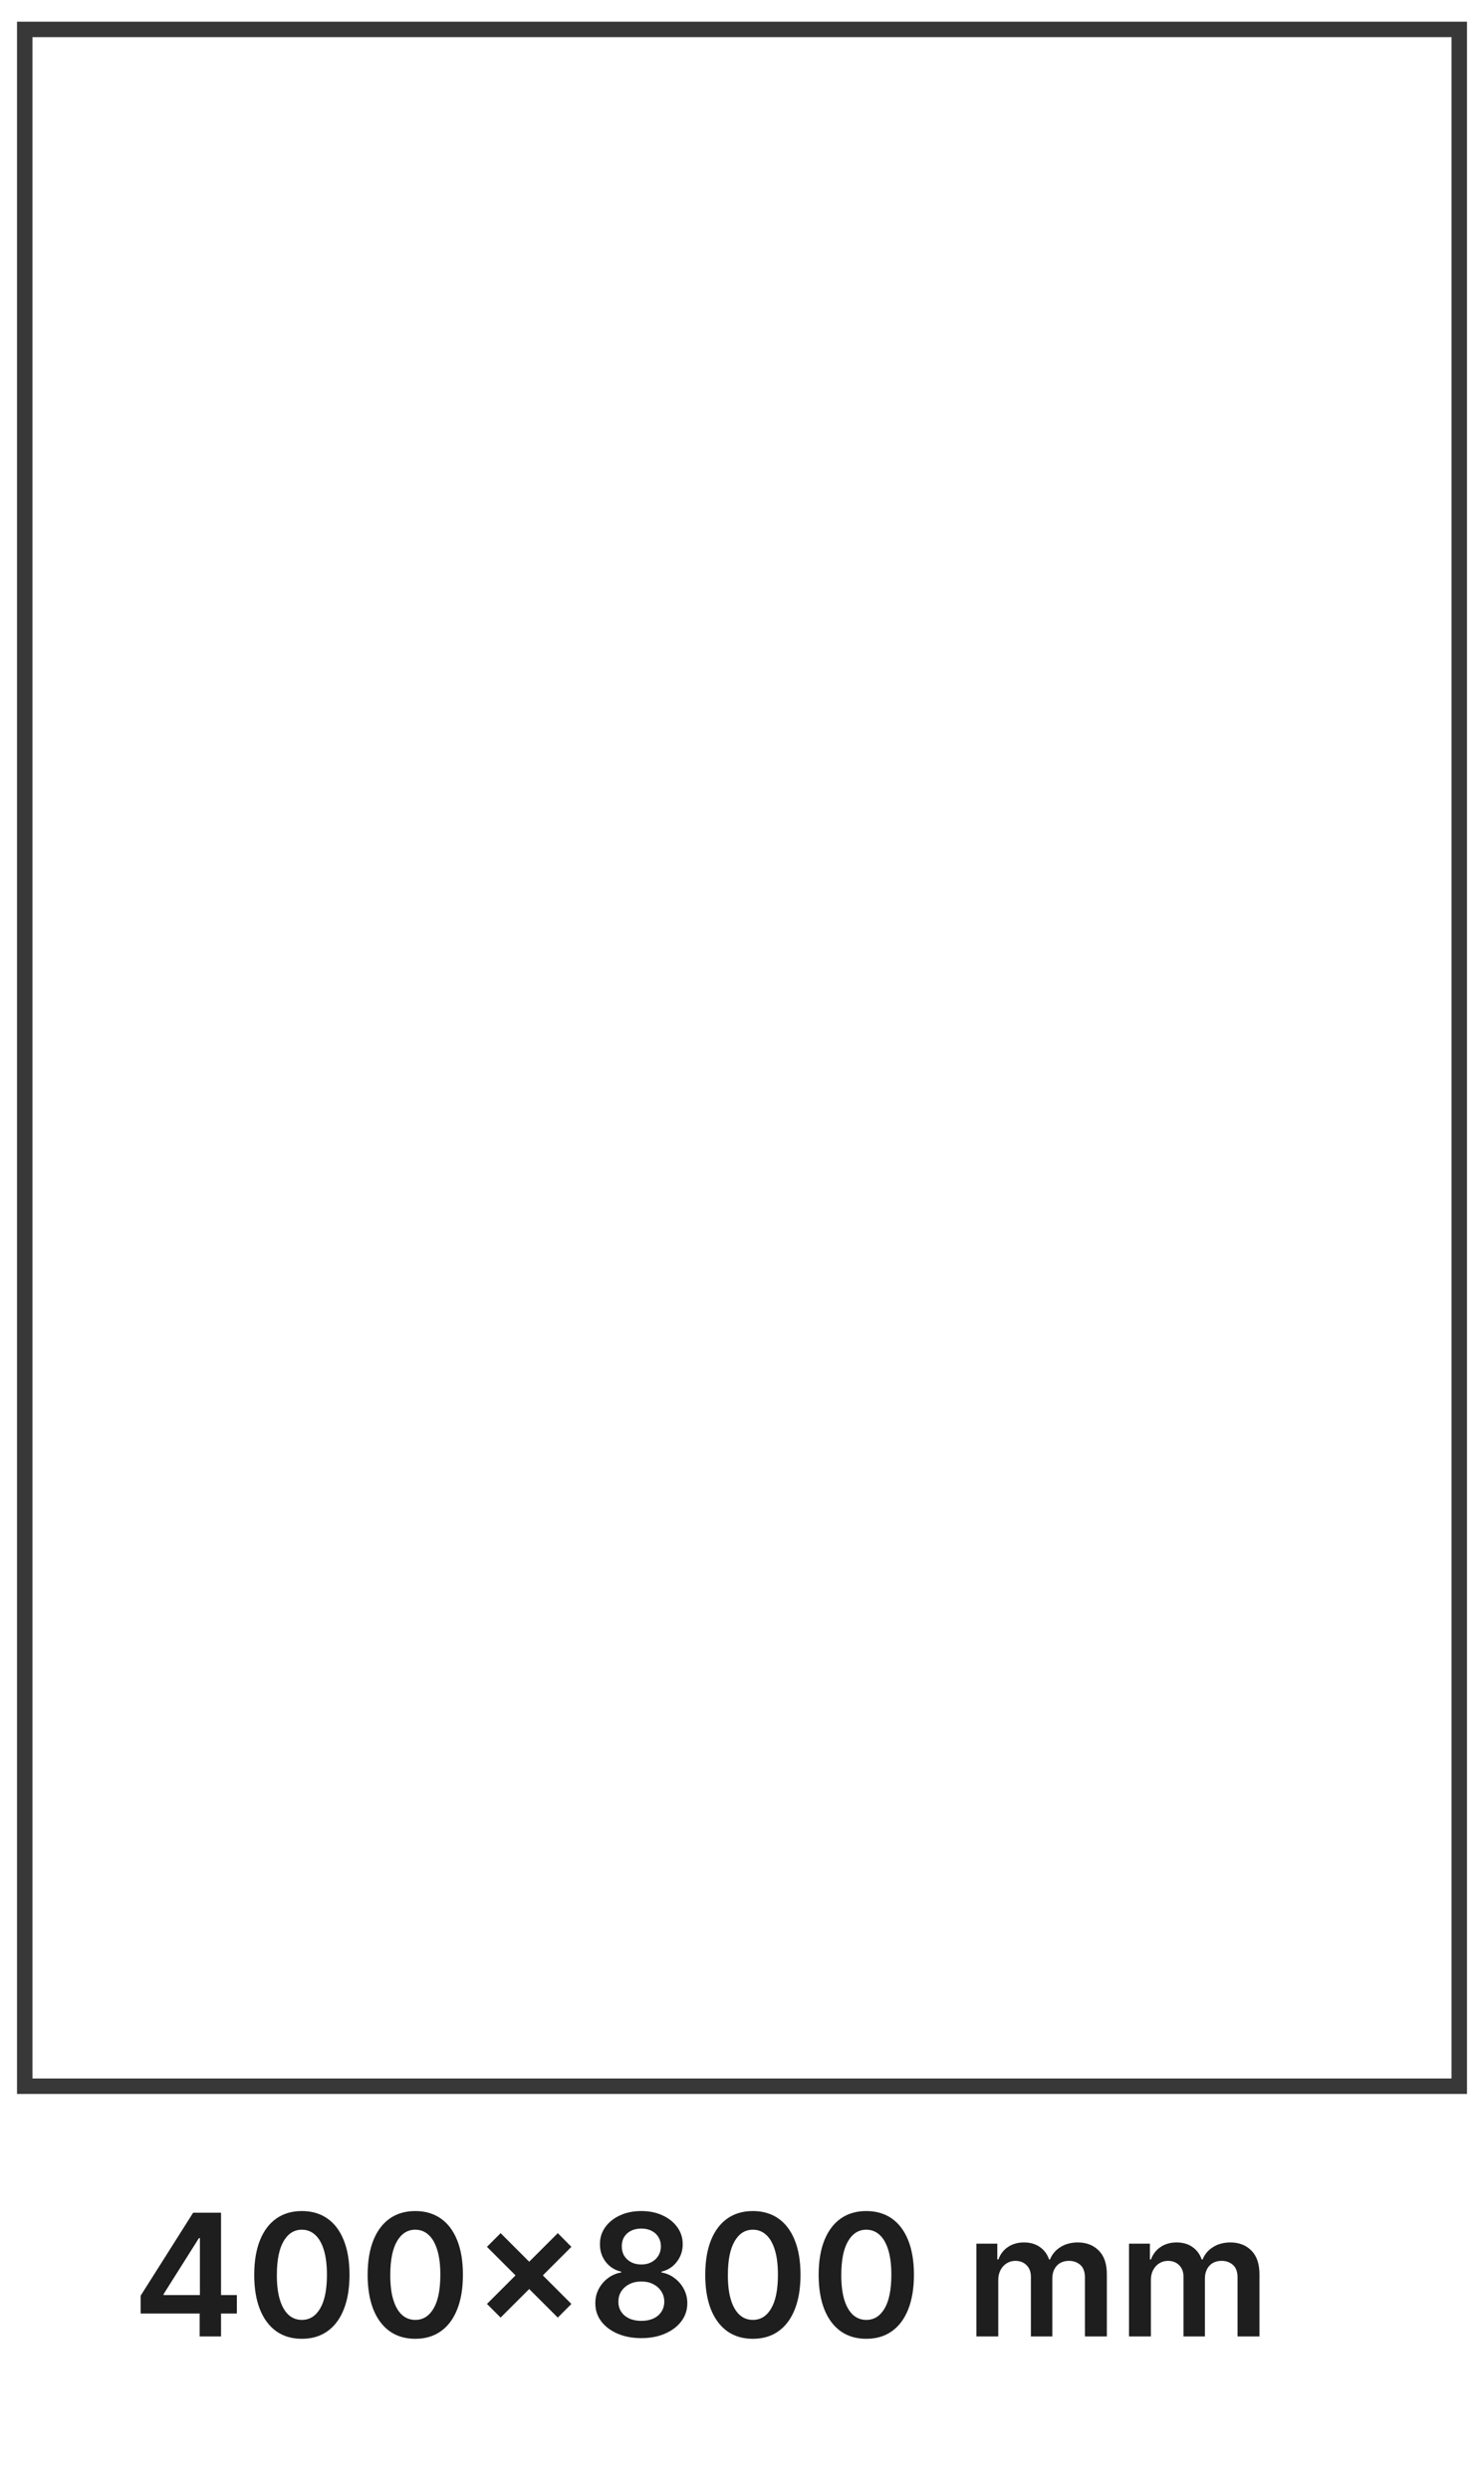 <svg width="96" height="161" viewBox="0 0 96 161" fill="none" xmlns="http://www.w3.org/2000/svg">
<path d="M94.4 1.902H1.6V134.902H94.4V1.902Z" stroke="#383838"/>
<path d="M9.1 149.598V148.445L12.494 143.082H13.455V144.723H12.869L10.584 148.344V148.406H15.322V149.598H9.1ZM12.916 151.082V149.246L12.932 148.73V143.082H14.299V151.082H12.916ZM19.527 151.234C18.884 151.234 18.332 151.072 17.871 150.746C17.413 150.418 17.06 149.945 16.813 149.328C16.568 148.708 16.445 147.962 16.445 147.09C16.448 146.217 16.572 145.475 16.817 144.863C17.064 144.249 17.417 143.78 17.875 143.457C18.336 143.134 18.887 142.973 19.527 142.973C20.168 142.973 20.719 143.134 21.18 143.457C21.641 143.78 21.994 144.249 22.238 144.863C22.486 145.478 22.61 146.22 22.61 147.09C22.61 147.965 22.486 148.712 22.238 149.332C21.994 149.949 21.641 150.421 21.18 150.746C20.721 151.072 20.171 151.234 19.527 151.234ZM19.527 150.012C20.027 150.012 20.422 149.766 20.711 149.273C21.003 148.779 21.149 148.051 21.149 147.09C21.149 146.454 21.082 145.921 20.949 145.488C20.817 145.056 20.629 144.73 20.387 144.512C20.145 144.29 19.858 144.18 19.527 144.18C19.03 144.18 18.637 144.427 18.348 144.922C18.059 145.414 17.913 146.137 17.91 147.09C17.908 147.728 17.971 148.264 18.102 148.699C18.235 149.134 18.422 149.462 18.664 149.684C18.906 149.902 19.194 150.012 19.527 150.012ZM26.864 151.234C26.221 151.234 25.669 151.072 25.208 150.746C24.75 150.418 24.397 149.945 24.149 149.328C23.905 148.708 23.782 147.962 23.782 147.09C23.785 146.217 23.909 145.475 24.153 144.863C24.401 144.249 24.754 143.78 25.212 143.457C25.673 143.134 26.224 142.973 26.864 142.973C27.505 142.973 28.056 143.134 28.517 143.457C28.978 143.78 29.331 144.249 29.575 144.863C29.823 145.478 29.946 146.22 29.946 147.09C29.946 147.965 29.823 148.712 29.575 149.332C29.331 149.949 28.978 150.421 28.517 150.746C28.058 151.072 27.508 151.234 26.864 151.234ZM26.864 150.012C27.364 150.012 27.759 149.766 28.048 149.273C28.34 148.779 28.485 148.051 28.485 147.09C28.485 146.454 28.419 145.921 28.286 145.488C28.153 145.056 27.966 144.73 27.724 144.512C27.482 144.29 27.195 144.18 26.864 144.18C26.367 144.18 25.974 144.427 25.685 144.922C25.396 145.414 25.25 146.137 25.247 147.09C25.245 147.728 25.308 148.264 25.439 148.699C25.571 149.134 25.759 149.462 26.001 149.684C26.243 149.902 26.531 150.012 26.864 150.012ZM36.084 149.863L31.502 145.289L32.385 144.402L36.963 148.98L36.084 149.863ZM32.385 149.863L31.502 148.98L36.084 144.402L36.963 145.289L32.385 149.863ZM41.489 151.191C40.909 151.191 40.393 151.094 39.943 150.898C39.495 150.703 39.143 150.436 38.888 150.098C38.635 149.757 38.51 149.37 38.513 148.937C38.51 148.602 38.583 148.293 38.732 148.012C38.88 147.73 39.081 147.496 39.333 147.309C39.588 147.118 39.872 146.997 40.185 146.945V146.891C39.773 146.799 39.44 146.59 39.185 146.262C38.932 145.931 38.807 145.549 38.81 145.117C38.807 144.706 38.922 144.339 39.153 144.016C39.385 143.693 39.703 143.439 40.107 143.254C40.51 143.066 40.971 142.973 41.489 142.973C42.002 142.973 42.459 143.066 42.861 143.254C43.264 143.439 43.582 143.693 43.814 144.016C44.048 144.339 44.165 144.706 44.165 145.117C44.165 145.549 44.036 145.931 43.778 146.262C43.523 146.59 43.194 146.799 42.79 146.891V146.945C43.103 146.997 43.384 147.118 43.634 147.309C43.886 147.496 44.087 147.73 44.236 148.012C44.386 148.293 44.462 148.602 44.462 148.937C44.462 149.37 44.334 149.757 44.079 150.098C43.824 150.436 43.472 150.703 43.025 150.898C42.579 151.094 42.068 151.191 41.489 151.191ZM41.489 150.074C41.789 150.074 42.049 150.023 42.271 149.922C42.492 149.818 42.664 149.672 42.786 149.484C42.909 149.297 42.971 149.081 42.974 148.836C42.971 148.581 42.905 148.355 42.775 148.16C42.647 147.962 42.471 147.807 42.247 147.695C42.026 147.583 41.773 147.527 41.489 147.527C41.203 147.527 40.948 147.583 40.724 147.695C40.5 147.807 40.323 147.962 40.193 148.16C40.065 148.355 40.002 148.581 40.005 148.836C40.002 149.081 40.062 149.297 40.185 149.484C40.307 149.669 40.479 149.814 40.7 149.918C40.924 150.022 41.187 150.074 41.489 150.074ZM41.489 146.43C41.734 146.43 41.95 146.38 42.138 146.281C42.328 146.182 42.478 146.044 42.587 145.867C42.696 145.69 42.752 145.486 42.755 145.254C42.752 145.025 42.698 144.824 42.591 144.652C42.484 144.478 42.336 144.344 42.146 144.25C41.956 144.154 41.737 144.105 41.489 144.105C41.237 144.105 41.014 144.154 40.821 144.25C40.631 144.344 40.483 144.478 40.376 144.652C40.272 144.824 40.221 145.025 40.224 145.254C40.221 145.486 40.273 145.69 40.38 145.867C40.489 146.042 40.639 146.18 40.829 146.281C41.022 146.38 41.242 146.43 41.489 146.43ZM48.703 151.234C48.06 151.234 47.508 151.072 47.047 150.746C46.589 150.418 46.236 149.945 45.988 149.328C45.744 148.708 45.621 147.962 45.621 147.09C45.624 146.217 45.748 145.475 45.992 144.863C46.24 144.249 46.593 143.78 47.051 143.457C47.512 143.134 48.063 142.973 48.703 142.973C49.344 142.973 49.895 143.134 50.356 143.457C50.816 143.78 51.169 144.249 51.414 144.863C51.662 145.478 51.785 146.22 51.785 147.09C51.785 147.965 51.662 148.712 51.414 149.332C51.169 149.949 50.816 150.421 50.356 150.746C49.897 151.072 49.346 151.234 48.703 151.234ZM48.703 150.012C49.203 150.012 49.598 149.766 49.887 149.273C50.178 148.779 50.324 148.051 50.324 147.09C50.324 146.454 50.258 145.921 50.125 145.488C49.992 145.056 49.805 144.73 49.563 144.512C49.32 144.29 49.034 144.18 48.703 144.18C48.206 144.18 47.813 144.427 47.524 144.922C47.234 145.414 47.089 146.137 47.086 147.09C47.084 147.728 47.147 148.264 47.278 148.699C47.41 149.134 47.598 149.462 47.84 149.684C48.082 149.902 48.37 150.012 48.703 150.012ZM56.04 151.234C55.397 151.234 54.845 151.072 54.384 150.746C53.926 150.418 53.573 149.945 53.325 149.328C53.081 148.708 52.958 147.962 52.958 147.09C52.961 146.217 53.084 145.475 53.329 144.863C53.577 144.249 53.929 143.78 54.388 143.457C54.849 143.134 55.4 142.973 56.04 142.973C56.681 142.973 57.232 143.134 57.693 143.457C58.153 143.78 58.506 144.249 58.751 144.863C58.998 145.478 59.122 146.22 59.122 147.09C59.122 147.965 58.998 148.712 58.751 149.332C58.506 149.949 58.153 150.421 57.693 150.746C57.234 151.072 56.683 151.234 56.04 151.234ZM56.04 150.012C56.54 150.012 56.935 149.766 57.224 149.273C57.515 148.779 57.661 148.051 57.661 147.09C57.661 146.454 57.595 145.921 57.462 145.488C57.329 145.056 57.142 144.73 56.9 144.512C56.657 144.29 56.371 144.18 56.04 144.18C55.543 144.18 55.15 144.427 54.861 144.922C54.571 145.414 54.426 146.137 54.423 147.09C54.42 147.728 54.484 148.264 54.614 148.699C54.747 149.134 54.935 149.462 55.177 149.684C55.419 149.902 55.707 150.012 56.04 150.012ZM63.164 151.082V145.082H64.516V146.102H64.586C64.711 145.758 64.918 145.49 65.207 145.297C65.496 145.102 65.841 145.004 66.242 145.004C66.649 145.004 66.991 145.103 67.27 145.301C67.551 145.496 67.749 145.763 67.863 146.102H67.926C68.059 145.768 68.283 145.503 68.598 145.305C68.915 145.104 69.292 145.004 69.727 145.004C70.279 145.004 70.729 145.178 71.078 145.527C71.427 145.876 71.602 146.385 71.602 147.055V151.082H70.184V147.273C70.184 146.901 70.085 146.629 69.887 146.457C69.689 146.283 69.447 146.195 69.16 146.195C68.819 146.195 68.552 146.302 68.359 146.516C68.169 146.727 68.074 147.001 68.074 147.34V151.082H66.688V147.215C66.688 146.905 66.594 146.658 66.406 146.473C66.222 146.288 65.979 146.195 65.68 146.195C65.477 146.195 65.292 146.247 65.125 146.352C64.959 146.453 64.826 146.598 64.727 146.785C64.628 146.97 64.578 147.186 64.578 147.434V151.082H63.164ZM73.036 151.082V145.082H74.388V146.102H74.458C74.583 145.758 74.79 145.49 75.079 145.297C75.368 145.102 75.713 145.004 76.114 145.004C76.521 145.004 76.863 145.103 77.142 145.301C77.423 145.496 77.621 145.763 77.736 146.102H77.798C77.931 145.768 78.155 145.503 78.47 145.305C78.788 145.104 79.164 145.004 79.599 145.004C80.151 145.004 80.601 145.178 80.95 145.527C81.299 145.876 81.474 146.385 81.474 147.055V151.082H80.056V147.273C80.056 146.901 79.957 146.629 79.759 146.457C79.561 146.283 79.319 146.195 79.032 146.195C78.691 146.195 78.424 146.302 78.232 146.516C78.041 146.727 77.946 147.001 77.946 147.34V151.082H76.56V147.215C76.56 146.905 76.466 146.658 76.278 146.473C76.094 146.288 75.851 146.195 75.552 146.195C75.349 146.195 75.164 146.247 74.997 146.352C74.831 146.453 74.698 146.598 74.599 146.785C74.5 146.97 74.45 147.186 74.45 147.434V151.082H73.036Z" fill="#1E1E1E"/>
</svg>
